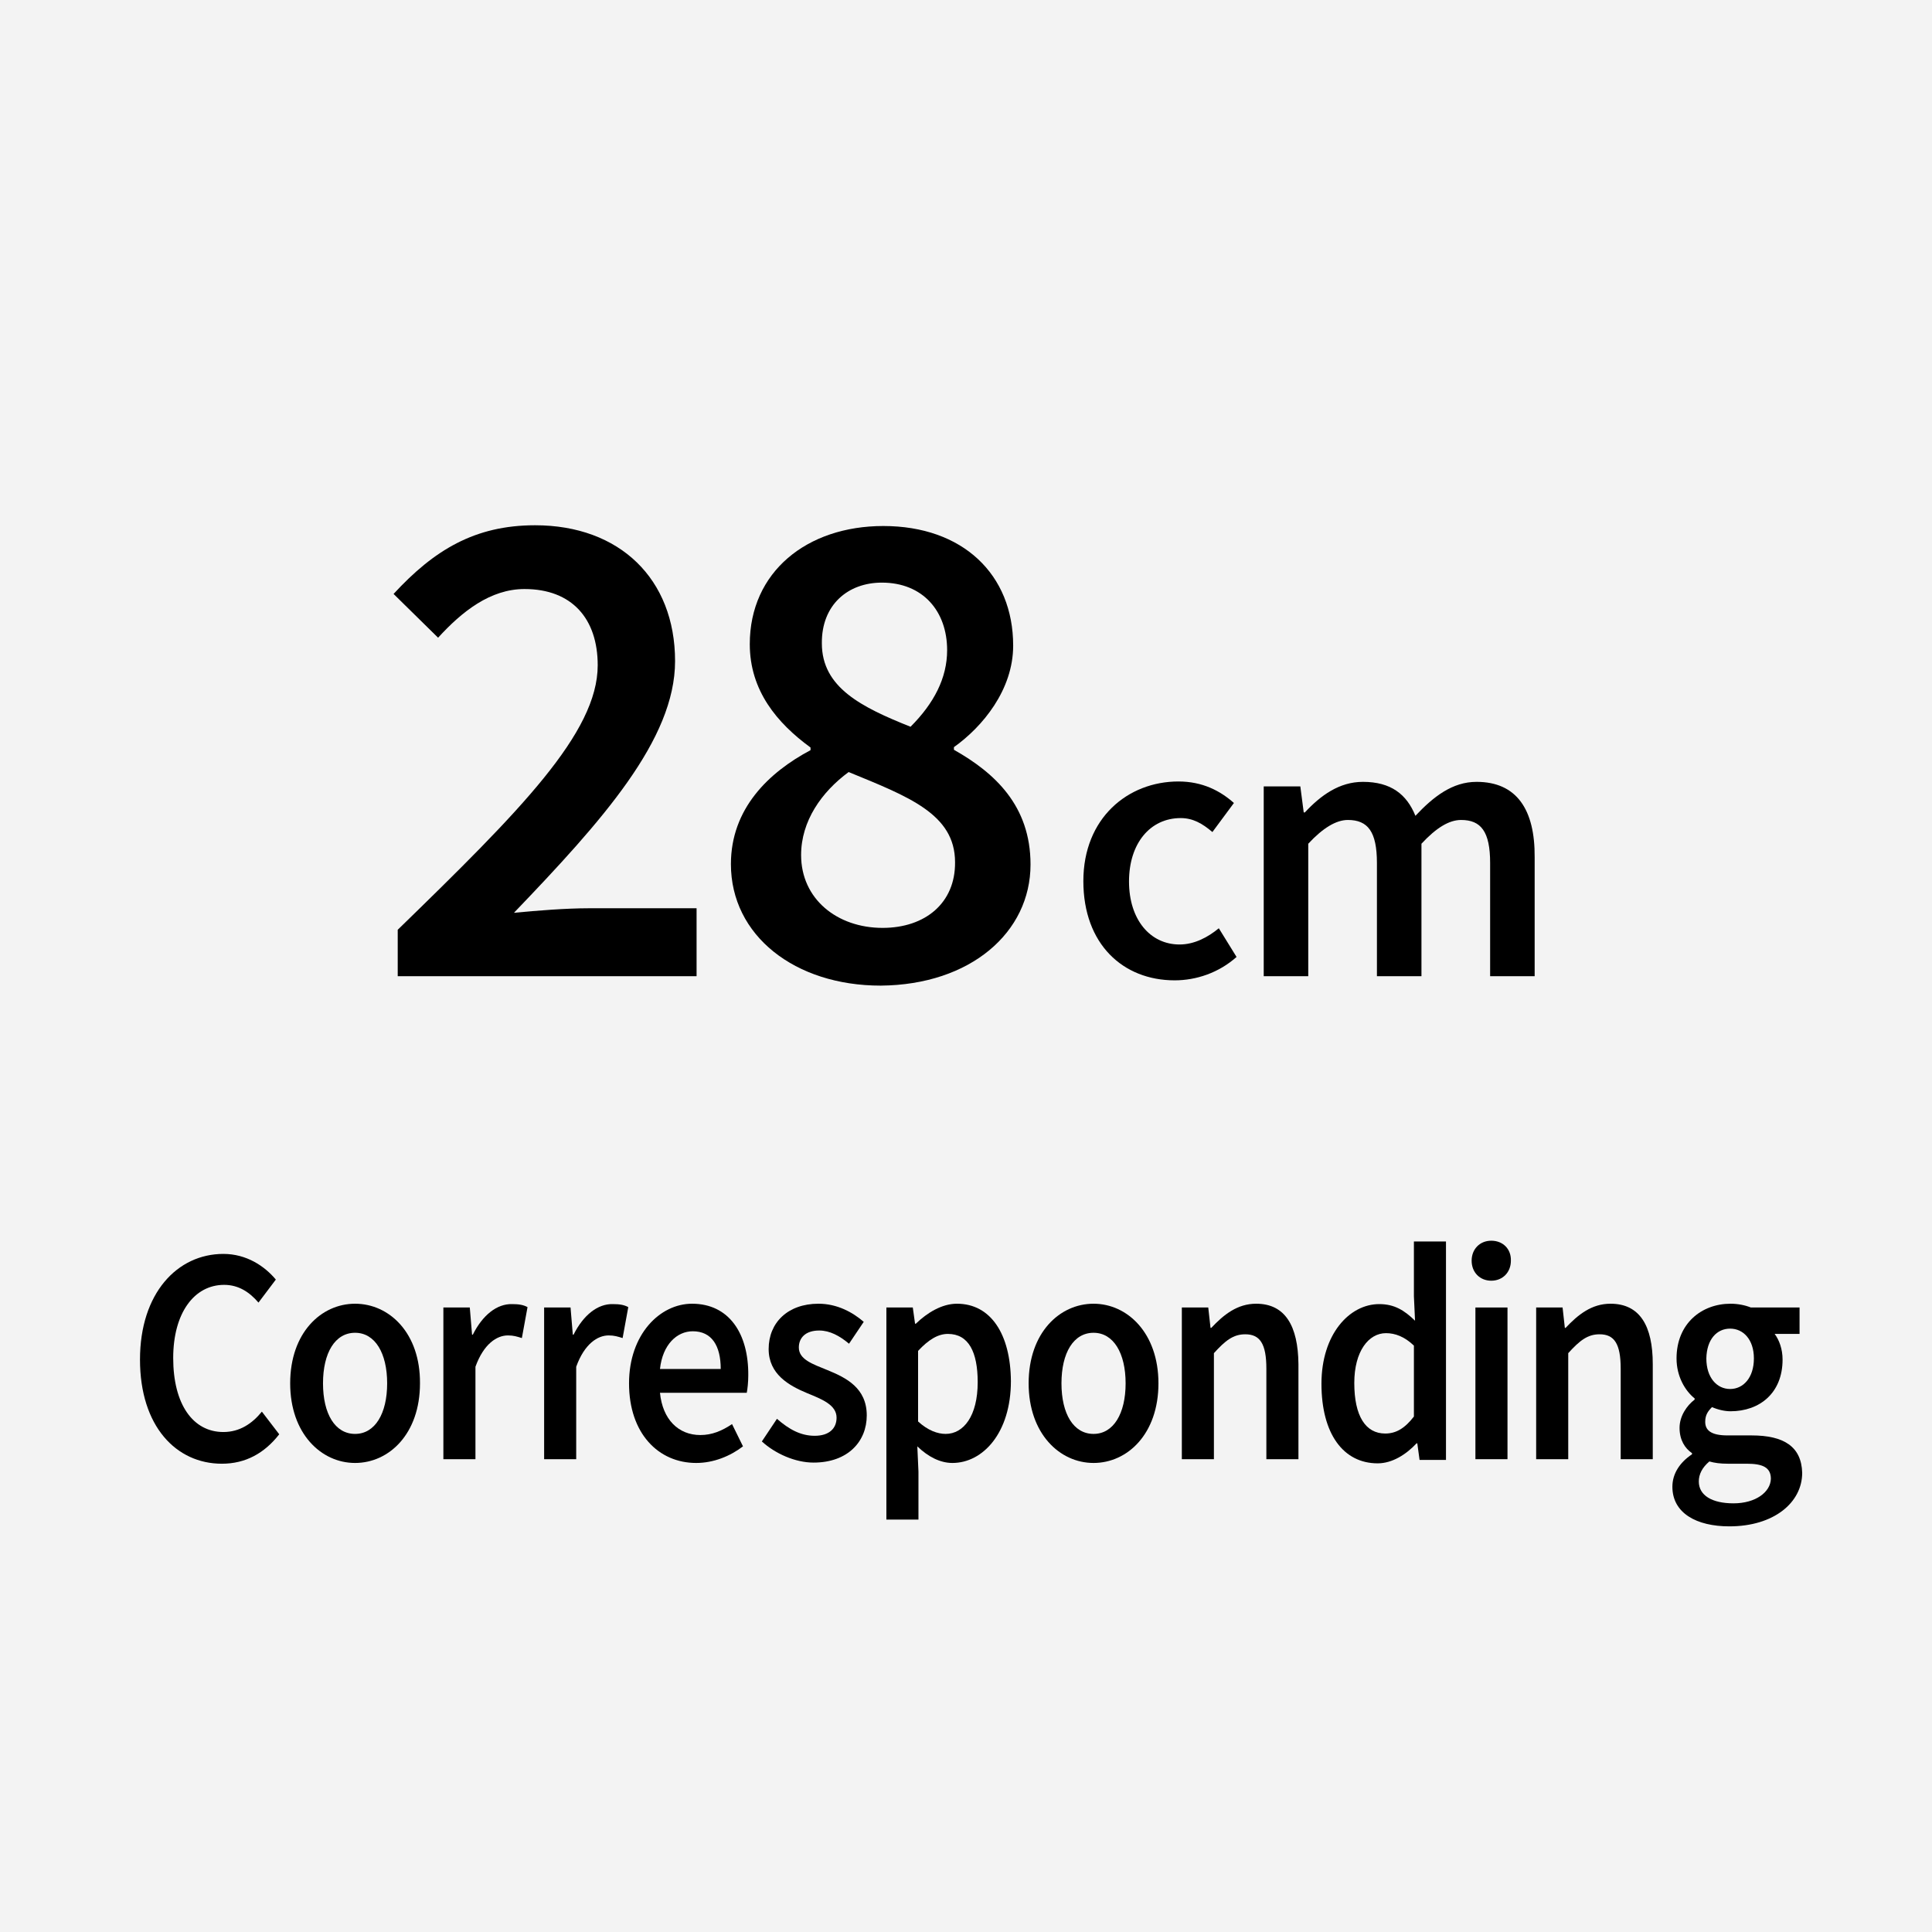 <?xml version="1.0" encoding="utf-8"?>
<!-- Generator: Adobe Illustrator 22.1.0, SVG Export Plug-In . SVG Version: 6.00 Build 0)  -->
<svg version="1.1" id="レイヤー_1" xmlns="http://www.w3.org/2000/svg" xmlns:xlink="http://www.w3.org/1999/xlink" x="0px"
	 y="0px" viewBox="0 0 512 512" style="enable-background:new 0 0 512 512;" xml:space="preserve">
<style type="text/css">
	.st0{fill:#F3F3F3;}
</style>
<g>
	<g>
		<rect class="st0" width="512" height="512"/>
	</g>
	<g>
		<path d="M139,156.1c12.6,0,19.4,7.9,19.4,20.2c0,17.9-20.5,38.5-53,70.1v12.3h79.2v-18h-28.7c-5.8,0-13.5,0.6-19.7,1.2
			c23.4-24.4,42.7-45.9,42.7-66.7c0-21.8-14.7-36-37.1-36c-16,0-26.8,6.6-37.5,18.2l11.8,11.6C122.4,162.1,129.9,156.1,139,156.1z"
			/>
		<path d="M273.1,229.1c0-15.6-9.5-24.3-20.3-30.4v-0.7c7.6-5.4,15.7-15.2,15.7-26.9c0-18.9-13.4-31.7-34.4-31.7
			c-20.3,0-35.4,12.2-35.4,31.3c0,12.3,7.2,20.9,16.1,27.4v0.7c-11.1,5.9-21.1,15.5-21.1,30.2c0,18.9,16.9,32.2,39.7,32.2
			C257.2,261,273.1,247.1,273.1,229.1z M233.7,154.4c10.9,0,17.3,7.6,17.3,17.9c0,7.4-3.5,14.1-9.7,20.3
			c-13-5.2-23.5-10.4-23.5-22.1C217.7,160.3,224.7,154.4,233.7,154.4z M233.9,245.9c-12.1,0-21.6-7.7-21.6-19.3
			c0-9,5.4-16.7,12.6-22c15.8,6.5,28.2,11.1,28.2,23.9C253.2,239.3,245.2,245.9,233.9,245.9z"/>
		<path d="M323,246c-2.9,2.4-6.5,4.3-10.4,4.3c-7.8,0-13.4-6.6-13.4-16.7s5.6-16.8,13.7-16.8c3.2,0,5.7,1.4,8.4,3.7l5.7-7.7
			c-3.6-3.2-8.3-5.7-14.7-5.7c-13.4,0-25.2,9.7-25.2,26.4c0,16.7,10.5,26.3,24.2,26.3c5.7,0,11.7-2,16.4-6.2L323,246z"/>
		<path d="M391.3,207.2c-6.4,0-11.4,3.9-16.2,9c-2.3-5.7-6.5-9-13.9-9c-6.3,0-11.2,3.6-15.4,8.1h-0.3l-0.9-6.9h-9.7v50.3h11.8v-35.1
			c3.9-4.2,7.4-6.3,10.5-6.3c5.3,0,7.7,3.1,7.7,11.4v30h11.8v-35.1c3.9-4.2,7.3-6.3,10.5-6.3c5.3,0,7.7,3.1,7.7,11.4v30h11.8v-31.5
			C406.8,214.5,401.9,207.2,391.3,207.2z"/>
		<path d="M59.2,379.5c-8.1,0-13.3-7.4-13.3-19.6c0-12,5.6-19.4,13.5-19.4c3.8,0,6.7,1.9,9.1,4.7l4.6-6.1c-3-3.6-7.8-6.8-13.9-6.8
			c-12.2,0-22.1,10.4-22.1,28c0,17.7,9.6,27.6,21.7,27.6c6.3,0,11.3-2.8,15.2-7.8l-4.6-6C66.8,377.3,63.5,379.5,59.2,379.5z"/>
		<path d="M94.1,345.5c-9,0-17.2,7.7-17.2,21.1c0,13.3,8.2,21.1,17.2,21.1c9,0,17.2-7.7,17.2-21.1
			C111.4,353.3,103.2,345.5,94.1,345.5z M94.1,380c-5.3,0-8.5-5.3-8.5-13.4s3.2-13.4,8.5-13.4s8.5,5.4,8.5,13.4S99.4,380,94.1,380z"
			/>
		<path d="M125.3,353.7h-0.2l-0.6-7.2h-7v40.2h8.5v-24.5c2.2-6.1,5.7-8.3,8.6-8.3c1.5,0,2.4,0.3,3.7,0.7l1.5-8.2
			c-1.1-0.6-2.3-0.8-4.1-0.8C131.7,345.5,127.9,348.5,125.3,353.7z"/>
		<path d="M152,353.7h-0.2l-0.6-7.2h-7v40.2h8.5v-24.5c2.2-6.1,5.7-8.3,8.6-8.3c1.5,0,2.4,0.3,3.7,0.7l1.5-8.2
			c-1.1-0.6-2.3-0.8-4.1-0.8C158.4,345.5,154.6,348.5,152,353.7z"/>
		<path d="M183.4,345.5c-8.5,0-16.7,8.1-16.7,21.1c0,13.3,7.8,21.1,17.8,21.1c4.6,0,9-1.8,12.4-4.4l-2.9-5.9
			c-2.7,1.8-5.3,2.9-8.4,2.9c-5.8,0-10-4.1-10.7-11.2h23c0.2-1,0.4-2.8,0.4-4.6C198.4,353.4,193.2,345.5,183.4,345.5z M174.9,362.8
			c0.7-6.5,4.5-10,8.7-10c5,0,7.4,3.8,7.4,10H174.9z"/>
		<path d="M219.3,363.1c-3.9-1.6-7.6-2.8-7.6-6c0-2.5,1.7-4.5,5.4-4.5c2.8,0,5.4,1.4,7.9,3.5l3.9-5.8c-2.9-2.5-7-4.8-12-4.8
			c-8.1,0-13.2,5-13.2,12c0,6.7,5.4,9.7,10.2,11.7c3.9,1.6,7.8,3.1,7.8,6.5c0,2.8-1.9,4.8-5.8,4.8c-3.7,0-6.8-1.7-10-4.5l-4,6
			c3.5,3.2,8.8,5.6,13.7,5.6c9.1,0,14.1-5.6,14.1-12.5C229.7,367.8,224.2,365.1,219.3,363.1z"/>
		<path d="M253.6,345.5c-4,0-7.9,2.4-10.9,5.3h-0.2l-0.6-4.3h-7v56.2h8.5V390l-0.3-6.7c2.9,2.8,6.1,4.4,9.3,4.4
			c8.1,0,15.5-8,15.5-21.7C267.8,353.6,262.6,345.5,253.6,345.5z M250.6,380c-2.1,0-4.7-0.9-7.3-3.3v-18.7c2.8-3,5.3-4.5,7.9-4.5
			c5.5,0,7.9,4.8,7.9,12.8C259.1,375.2,255.4,380,250.6,380z"/>
		<path d="M289.8,345.5c-9,0-17.2,7.7-17.2,21.1c0,13.3,8.2,21.1,17.2,21.1c9,0,17.2-7.7,17.2-21.1
			C307,353.3,298.8,345.5,289.8,345.5z M289.8,380c-5.3,0-8.5-5.3-8.5-13.4s3.2-13.4,8.5-13.4s8.5,5.4,8.5,13.4S295.1,380,289.8,380
			z"/>
		<path d="M332.9,345.5c-5,0-8.6,2.9-11.9,6.4h-0.2l-0.6-5.4h-7v40.2h8.5v-28.1c3-3.3,5.1-5,8.3-5c3.9,0,5.6,2.5,5.6,9.1v24h8.5
			v-25.2C344,351.4,340.6,345.5,332.9,345.5z"/>
		<path d="M374.7,343.5l0.3,6.5c-2.8-2.7-5.4-4.4-9.5-4.4c-7.9,0-15.3,8-15.3,21.1c0,13.3,5.8,21.1,14.9,21.1
			c3.9,0,7.6-2.4,10.3-5.3h0.2l0.6,4.4h7v-57.9h-8.5V343.5z M374.7,375.4c-2.4,3.1-4.7,4.5-7.6,4.5c-5.2,0-8.2-4.6-8.2-13.4
			c0-8.4,3.8-13.2,8.4-13.2c2.4,0,4.9,0.9,7.4,3.3V375.4z"/>
		<path d="M395.2,328.8c-3,0-5.2,2.2-5.2,5.3c0,3.1,2.2,5.3,5.2,5.3s5.2-2.2,5.2-5.3C400.5,331,398.3,328.8,395.2,328.8z"/>
		<rect x="391" y="346.5" width="8.5" height="40.2"/>
		<path d="M426.8,345.5c-5,0-8.6,2.9-11.9,6.4h-0.2l-0.6-5.4h-7v40.2h8.5v-28.1c3-3.3,5.1-5,8.3-5c3.9,0,5.6,2.5,5.6,9.1v24h8.5
			v-25.2C438,351.4,434.6,345.5,426.8,345.5z"/>
		<path d="M464.2,380.4h-6.4c-4.4,0-5.9-1.4-5.9-3.6c0-1.8,0.7-2.8,1.8-3.9c1.6,0.7,3.4,1.1,4.9,1.1c7.7,0,13.8-4.8,13.8-13.7
			c0-2.8-0.9-5.2-2.1-6.8h6.6v-7h-12.9c-1.5-0.6-3.4-1-5.4-1c-7.6,0-14.3,5.2-14.3,14.5c0,4.8,2.3,8.6,4.8,10.6v0.3
			c-2.1,1.6-4,4.4-4,7.5c0,3.2,1.4,5.4,3.3,6.7v0.3c-3.3,2.2-5.2,5.2-5.2,8.6c0,7,6.4,10.5,15.1,10.5c11.8,0,19.3-6.3,19.3-14.2
			C477.4,383.4,472.8,380.4,464.2,380.4z M458.5,352.1c3.5,0,6.3,2.9,6.3,7.9c0,5.1-2.8,8.1-6.3,8.1c-3.5,0-6.3-3-6.3-8.1
			C452.3,354.9,455,352.1,458.5,352.1z M459.4,398.4c-5.7,0-9.2-2.1-9.2-5.8c0-1.9,0.9-3.7,2.8-5.3c1.4,0.4,2.9,0.6,4.9,0.6h5
			c4.1,0,6.4,0.9,6.4,4C469.2,395.4,465.3,398.4,459.4,398.4z"/>
	</g>
</g>
</svg>
